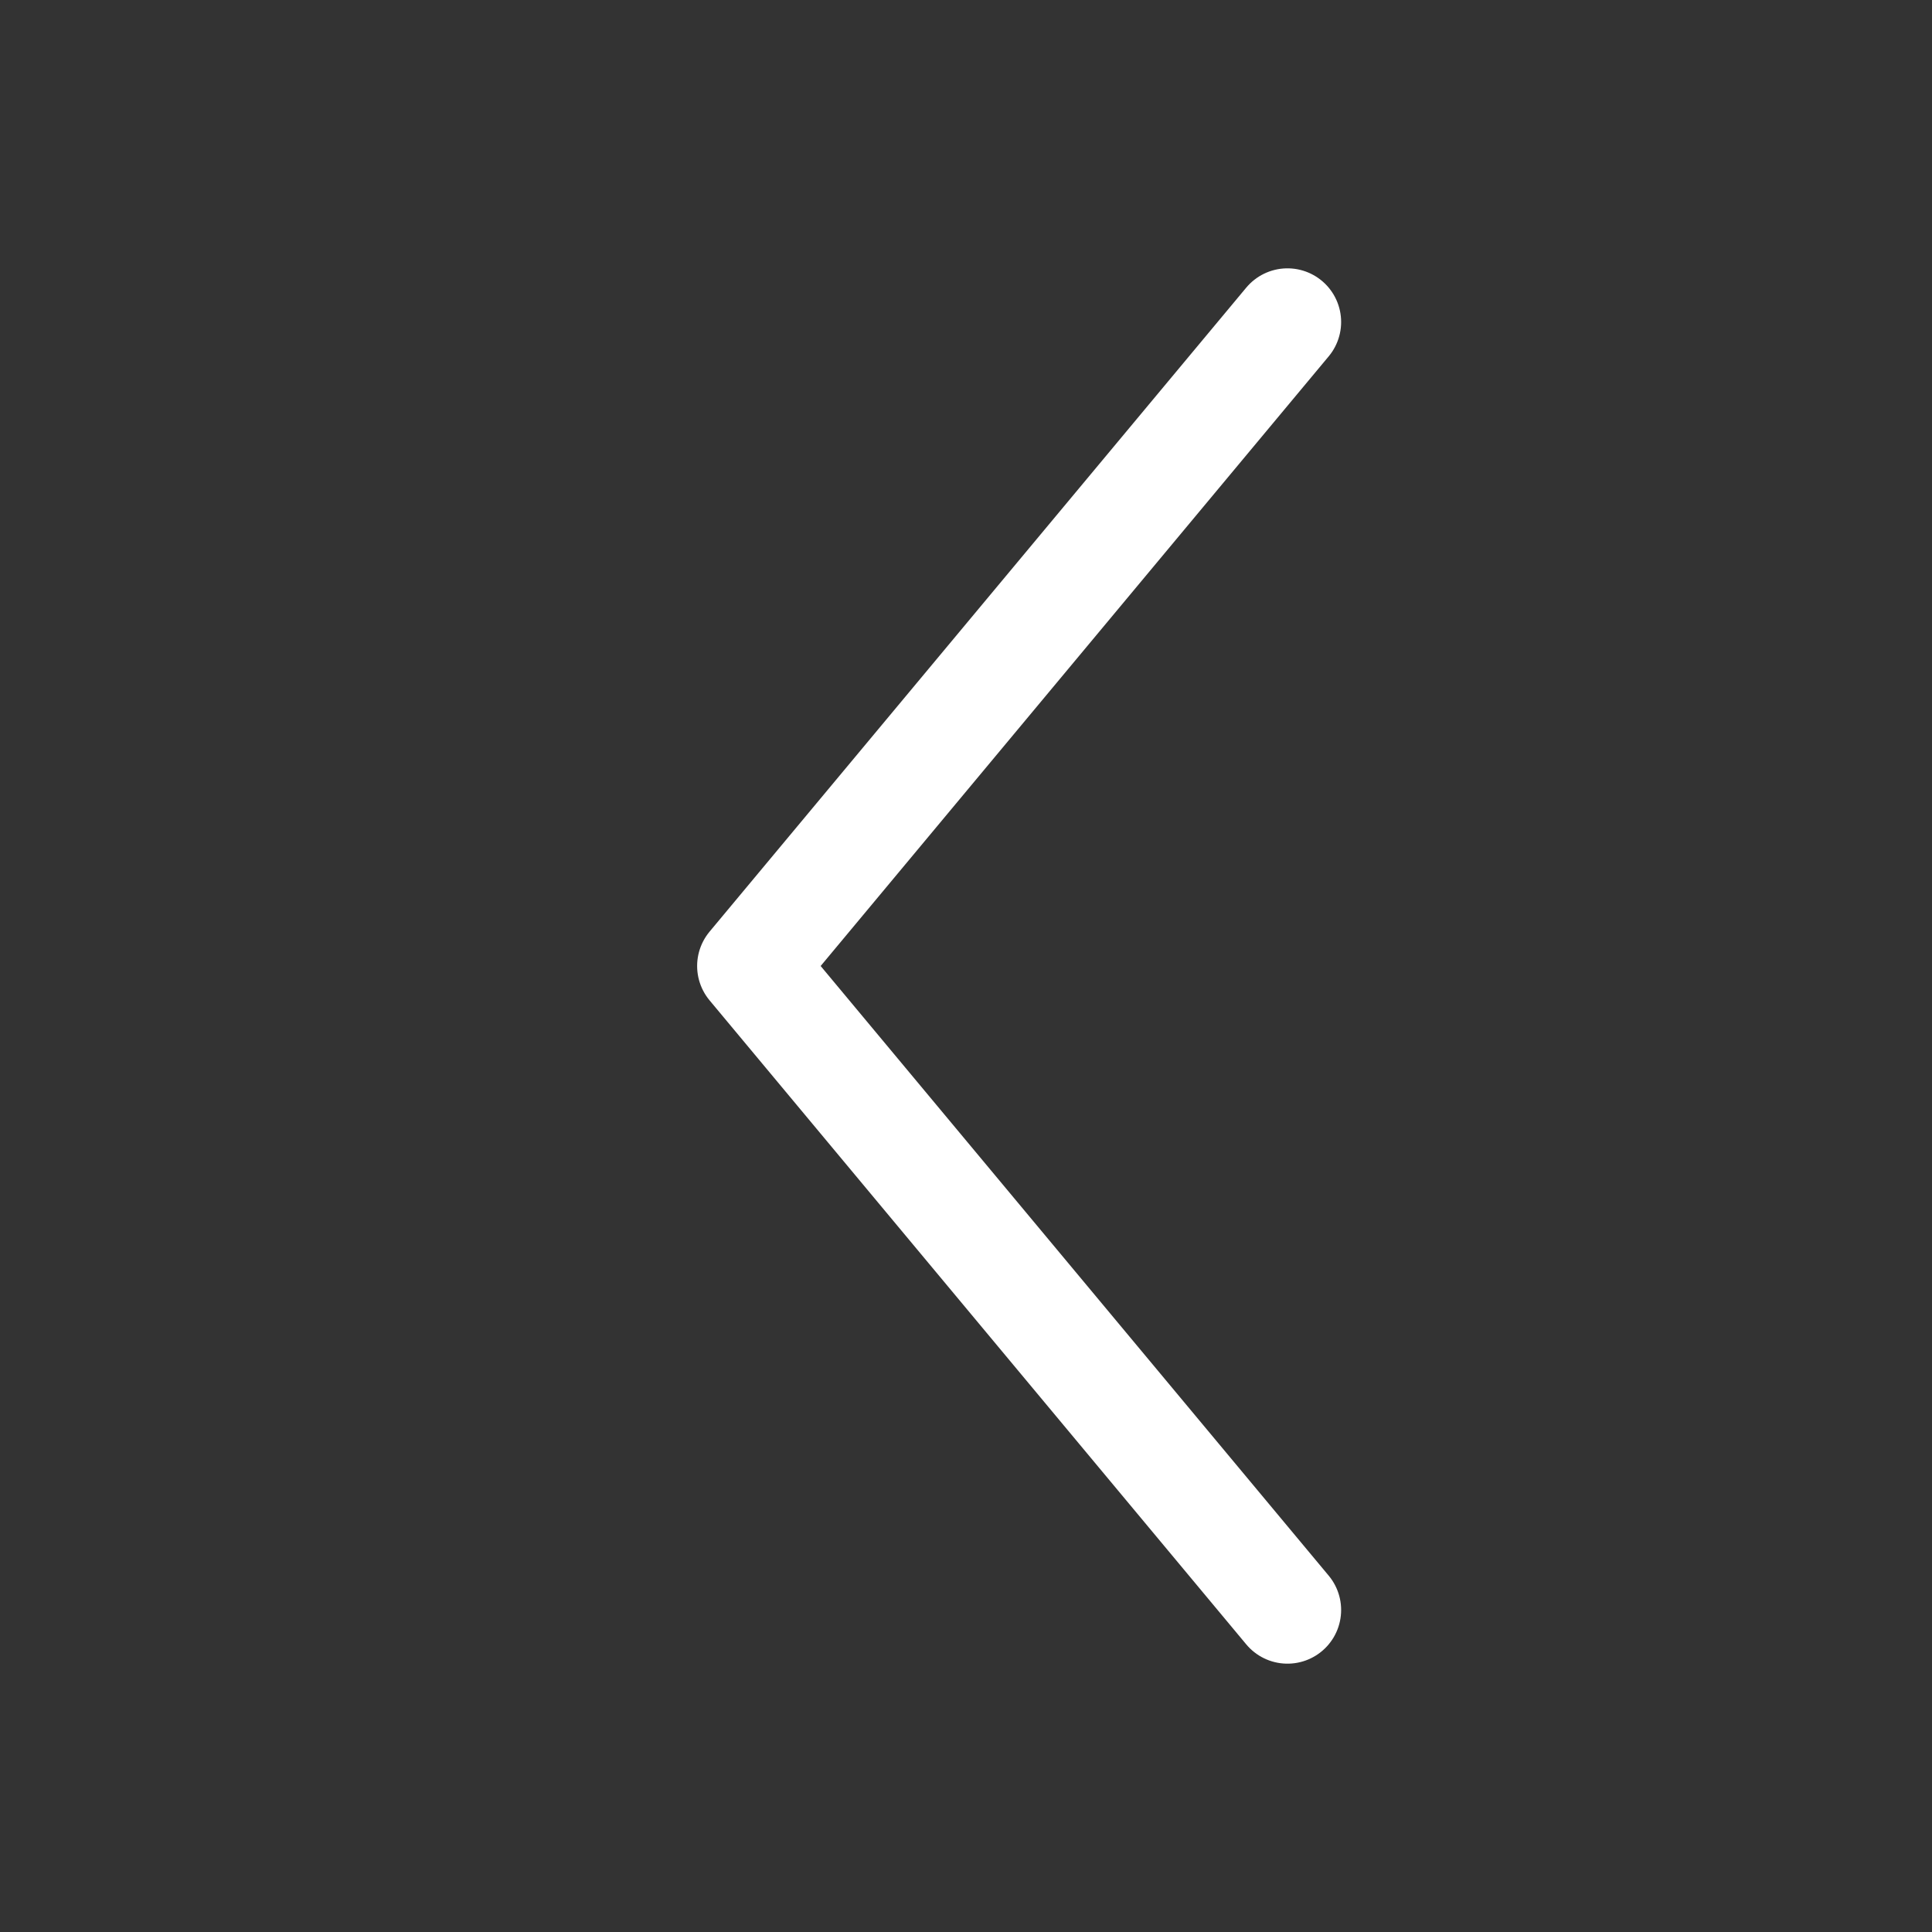 <svg
   xmlns:dc="http://purl.org/dc/elements/1.1/"
   xmlns:cc="http://creativecommons.org/ns#"
   xmlns:rdf="http://www.w3.org/1999/02/22-rdf-syntax-ns#"
   xmlns:svg="http://www.w3.org/2000/svg"
   xmlns="http://www.w3.org/2000/svg"
   width="18"
   height="18"
   viewBox="0 0 18 18"
   version="1.1"
   id="svg4">
  <rect x="0" y="0" width="18" height="18" fill="#333333" stroke="none"/>
  <defs
     id="defs8" />
  <path
     d="m 11.995,3 -5,6 5,6"
     id="path2"
     style="fill:none;fill-rule:evenodd;stroke:#FFFFFF;stroke-linecap:round;stroke-linejoin:round" />
</svg>

